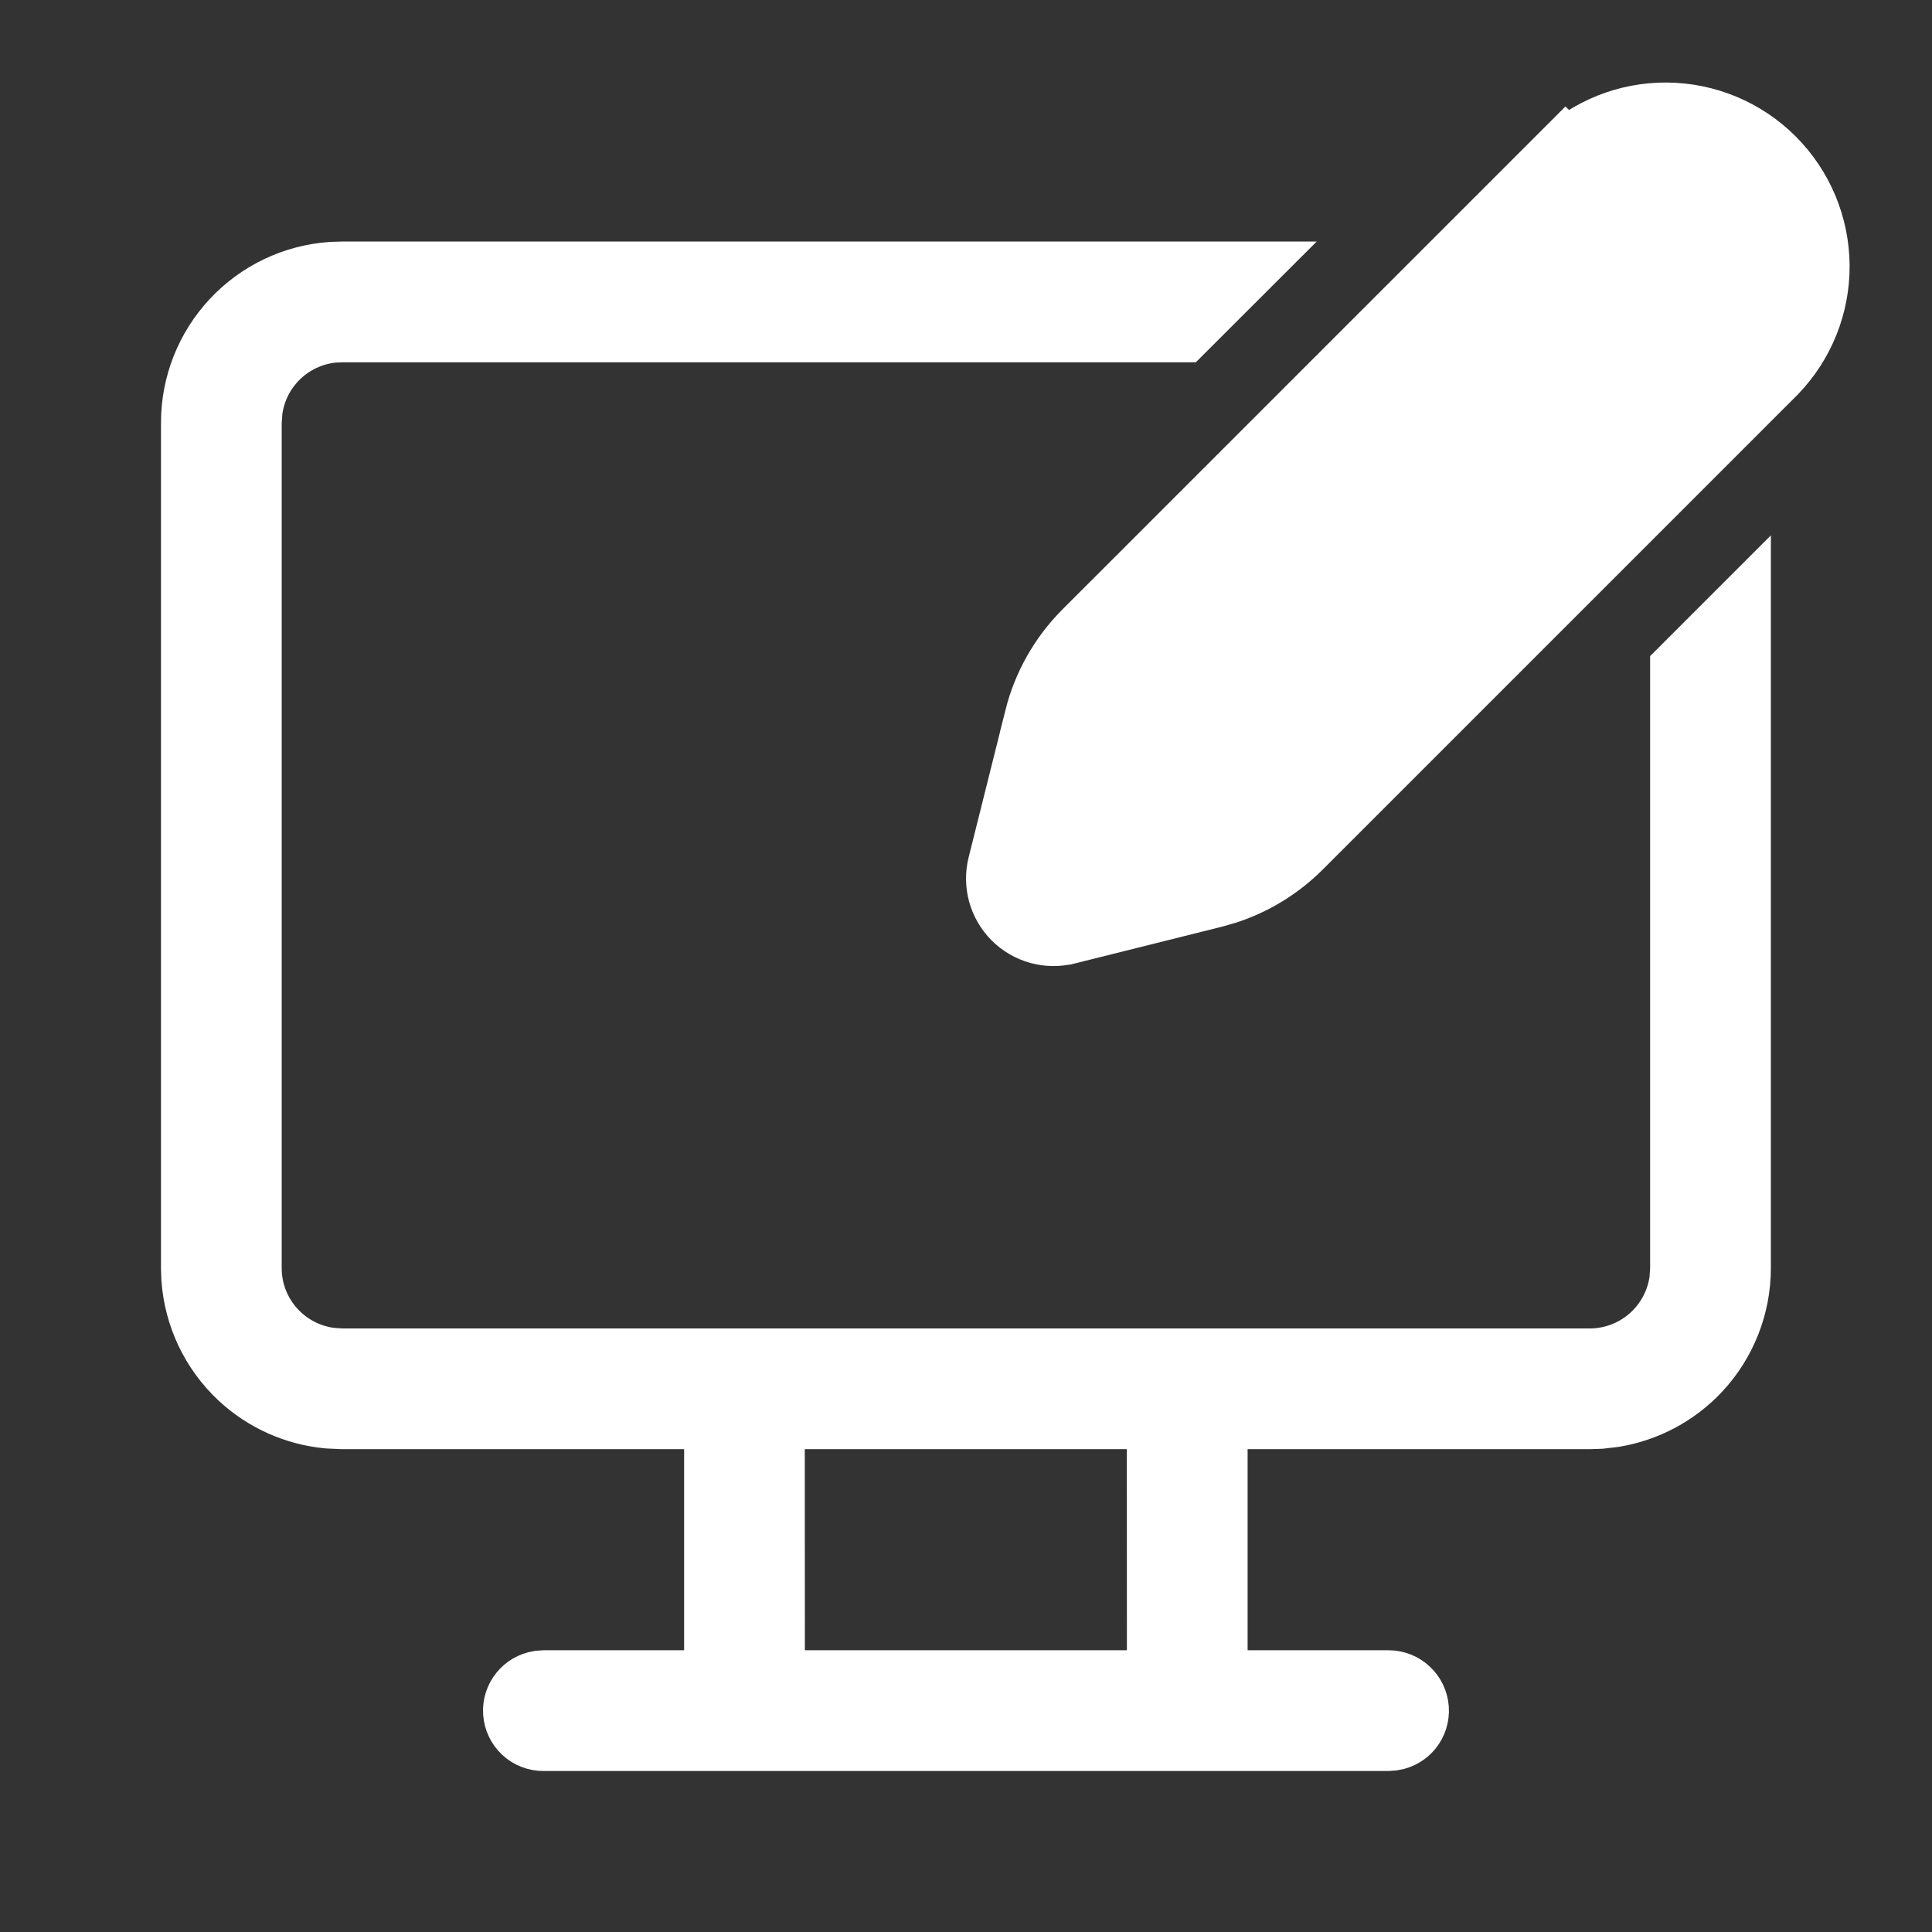<svg width="44" height="44" viewBox="0 0 44 44" fill="none" xmlns="http://www.w3.org/2000/svg">
<rect x="0" y="0" width="44" height="44" fill="#333333" stroke="none"/>
<path d="M27.773 6.417L26.855 7.334H7.791L7.584 7.343C7.105 7.386 6.65 7.58 6.285 7.898C5.868 8.262 5.596 8.765 5.521 9.313L5.517 9.345L5.515 9.376L5.502 9.562L5.499 9.594V28.879C5.499 30.041 6.362 30.997 7.479 31.149L7.511 31.153L7.541 31.155L7.729 31.169L7.76 31.171H36.206C36.76 31.171 37.295 30.97 37.712 30.606C38.129 30.242 38.401 29.739 38.477 29.19L38.48 29.16L38.482 29.129L38.495 28.941L38.497 28.91V15.322L39.414 14.405V28.879C39.414 29.692 39.106 30.475 38.551 31.069C38.065 31.589 37.423 31.93 36.727 32.045L36.426 32.08L36.206 32.087H27.497V38.5H31.624C31.74 38.5 31.852 38.545 31.936 38.624C32.021 38.703 32.073 38.812 32.081 38.928C32.089 39.044 32.053 39.158 31.98 39.248C31.909 39.334 31.81 39.391 31.701 39.409L31.591 39.417H12.375C12.259 39.417 12.146 39.373 12.062 39.294C11.977 39.215 11.926 39.106 11.918 38.99C11.91 38.874 11.946 38.76 12.02 38.67C12.091 38.583 12.191 38.525 12.302 38.507L12.408 38.5H16.497V32.087H7.791L7.487 32.073C6.785 32.007 6.12 31.71 5.601 31.225C5.009 30.672 4.649 29.916 4.591 29.108L4.583 28.879V9.625C4.583 8.812 4.892 8.03 5.446 7.436C5.998 6.844 6.753 6.483 7.56 6.425L7.82 6.417H27.773ZM17.412 33.004L17.414 37.584V38.5H26.581V37.583L26.579 33.004V32.087H17.412V33.004ZM37.959 2.796C38.818 2.803 39.64 3.147 40.248 3.755C40.856 4.363 41.2 5.185 41.207 6.045C41.214 6.9 40.885 7.723 40.293 8.339L29.473 19.159C29.022 19.608 28.474 19.944 27.871 20.14L27.609 20.215L24.256 21.053H24.255C24.075 21.098 23.885 21.095 23.706 21.046C23.527 20.996 23.364 20.901 23.232 20.77C23.101 20.638 23.006 20.475 22.956 20.296C22.907 20.117 22.904 19.928 22.949 19.748L23.789 16.391L23.788 16.39C23.965 15.687 24.33 15.044 24.842 14.53L35.653 3.72L35.654 3.721C36.272 3.122 37.1 2.789 37.959 2.796Z" fill="white" stroke="white" stroke-width="1.833"/>
</svg>
